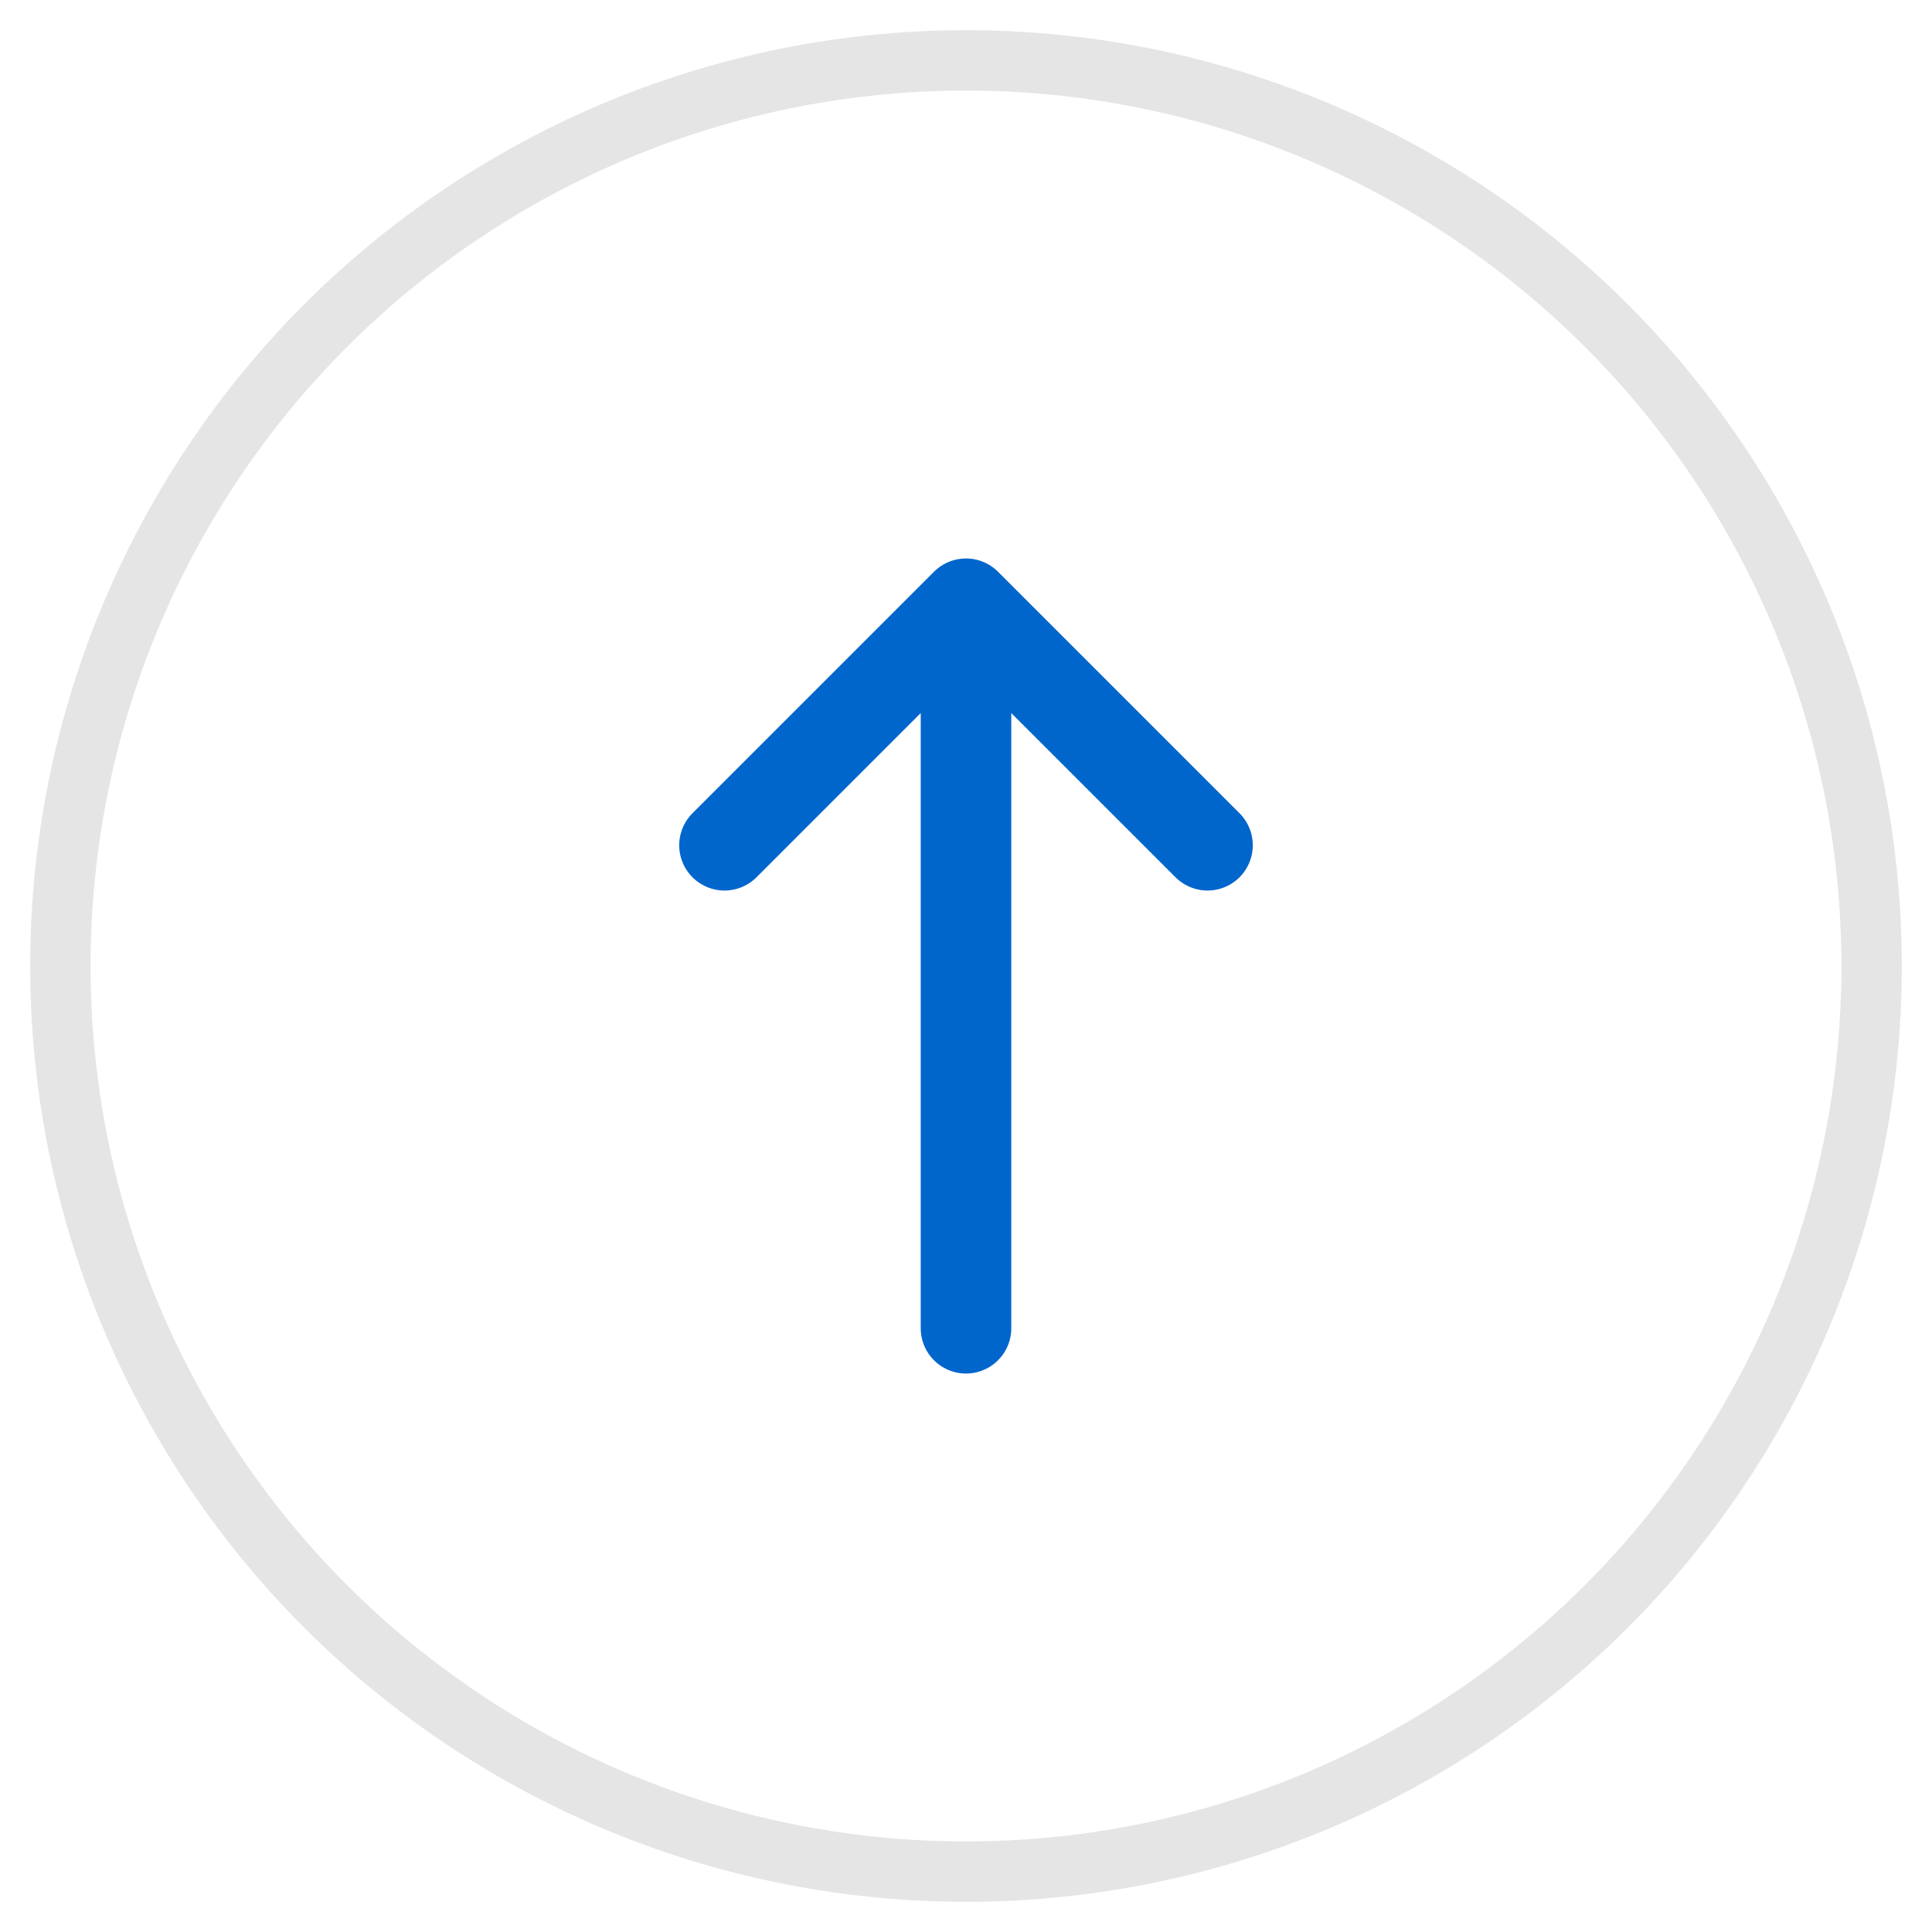 <?xml version="1.0" encoding="UTF-8"?>
<svg width="64" height="64" viewBox="0 0 64 64" fill="none" xmlns="http://www.w3.org/2000/svg">
    <!-- 外圈 -->
    <circle cx="32" cy="32" r="30" stroke="#E5E5E5" stroke-width="2"/>
    
    <!-- 上传箭头 -->
    <path d="M32 44V20M32 20L24 28M32 20L40 28" 
          stroke="#0066CC" 
          stroke-width="3" 
          stroke-linecap="round" 
          stroke-linejoin="round"/>
</svg> 